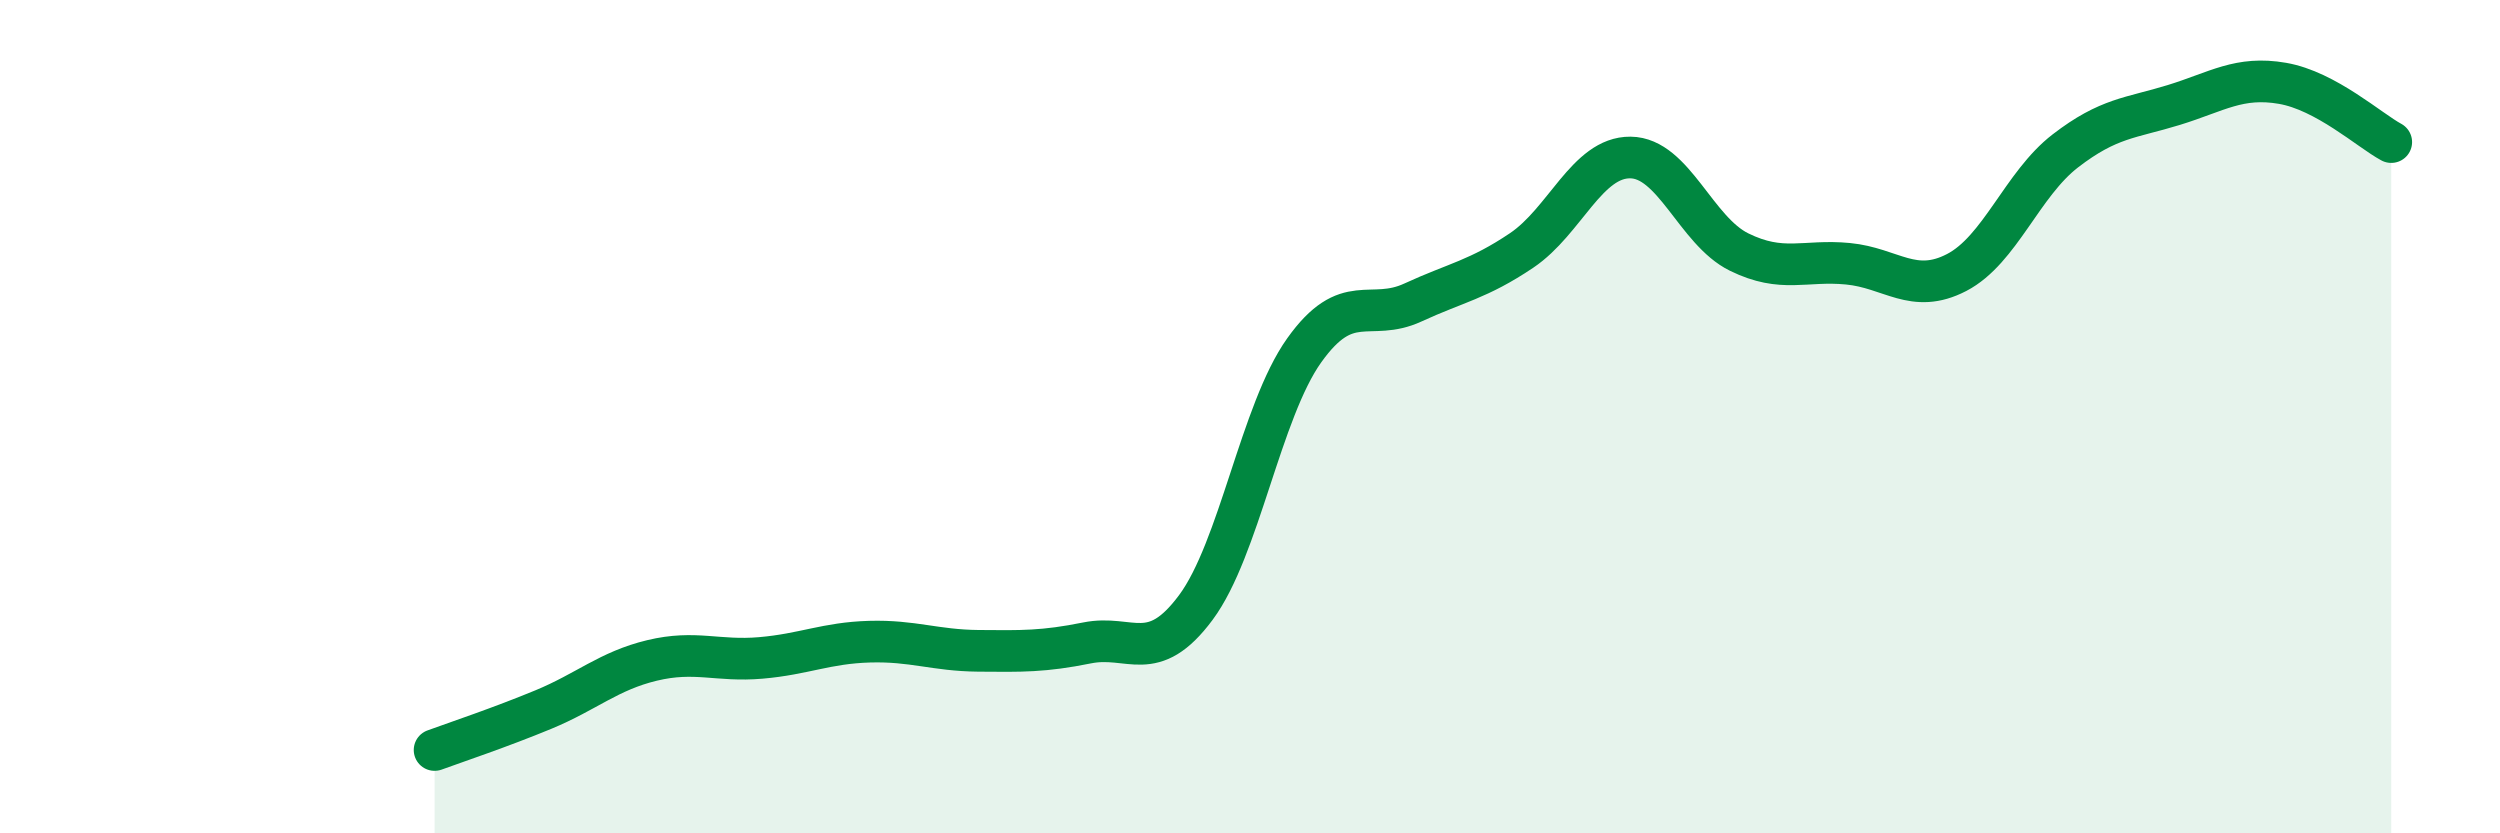 
    <svg width="60" height="20" viewBox="0 0 60 20" xmlns="http://www.w3.org/2000/svg">
      <path
        d="M 10.43,18 C 10.95,17.81 12,17.46 13.04,17.03 C 14.08,16.6 14.61,16.1 15.65,15.85 C 16.69,15.6 17.22,15.88 18.26,15.79 C 19.3,15.7 19.83,15.43 20.87,15.4 C 21.91,15.37 22.44,15.61 23.48,15.62 C 24.52,15.63 25.05,15.64 26.09,15.43 C 27.13,15.22 27.66,15.98 28.7,14.58 C 29.74,13.18 30.26,9.87 31.3,8.41 C 32.34,6.95 32.87,7.74 33.91,7.26 C 34.95,6.78 35.48,6.71 36.52,6.01 C 37.56,5.31 38.09,3.77 39.13,3.78 C 40.17,3.79 40.7,5.54 41.74,6.05 C 42.78,6.56 43.31,6.23 44.35,6.33 C 45.39,6.43 45.92,7.08 46.96,6.54 C 48,6 48.53,4.42 49.57,3.62 C 50.61,2.82 51.13,2.84 52.17,2.52 C 53.21,2.2 53.74,1.82 54.78,2 C 55.82,2.18 56.87,3.13 57.39,3.41L57.39 20L10.43 20Z"
        fill="#008740"
        opacity="0.1"
        stroke-linecap="round"
        stroke-linejoin="round"
      />
      <path
        d="M 10.43,18 C 10.95,17.81 12,17.46 13.04,17.03 C 14.08,16.6 14.61,16.1 15.65,15.85 C 16.69,15.6 17.22,15.88 18.26,15.79 C 19.3,15.7 19.83,15.43 20.87,15.4 C 21.91,15.37 22.44,15.61 23.48,15.62 C 24.52,15.63 25.05,15.64 26.09,15.43 C 27.13,15.22 27.66,15.98 28.7,14.58 C 29.74,13.18 30.26,9.87 31.3,8.41 C 32.34,6.95 32.87,7.74 33.91,7.26 C 34.95,6.78 35.48,6.71 36.52,6.01 C 37.56,5.31 38.09,3.77 39.13,3.78 C 40.17,3.79 40.7,5.54 41.74,6.05 C 42.78,6.56 43.31,6.23 44.35,6.33 C 45.39,6.43 45.92,7.08 46.96,6.54 C 48,6 48.53,4.42 49.57,3.62 C 50.61,2.82 51.13,2.84 52.17,2.52 C 53.21,2.2 53.74,1.82 54.78,2 C 55.82,2.18 56.87,3.13 57.39,3.41"
        stroke="#008740"
        stroke-width="1"
        fill="none"
        stroke-linecap="round"
        stroke-linejoin="round"
      />
    </svg>
  